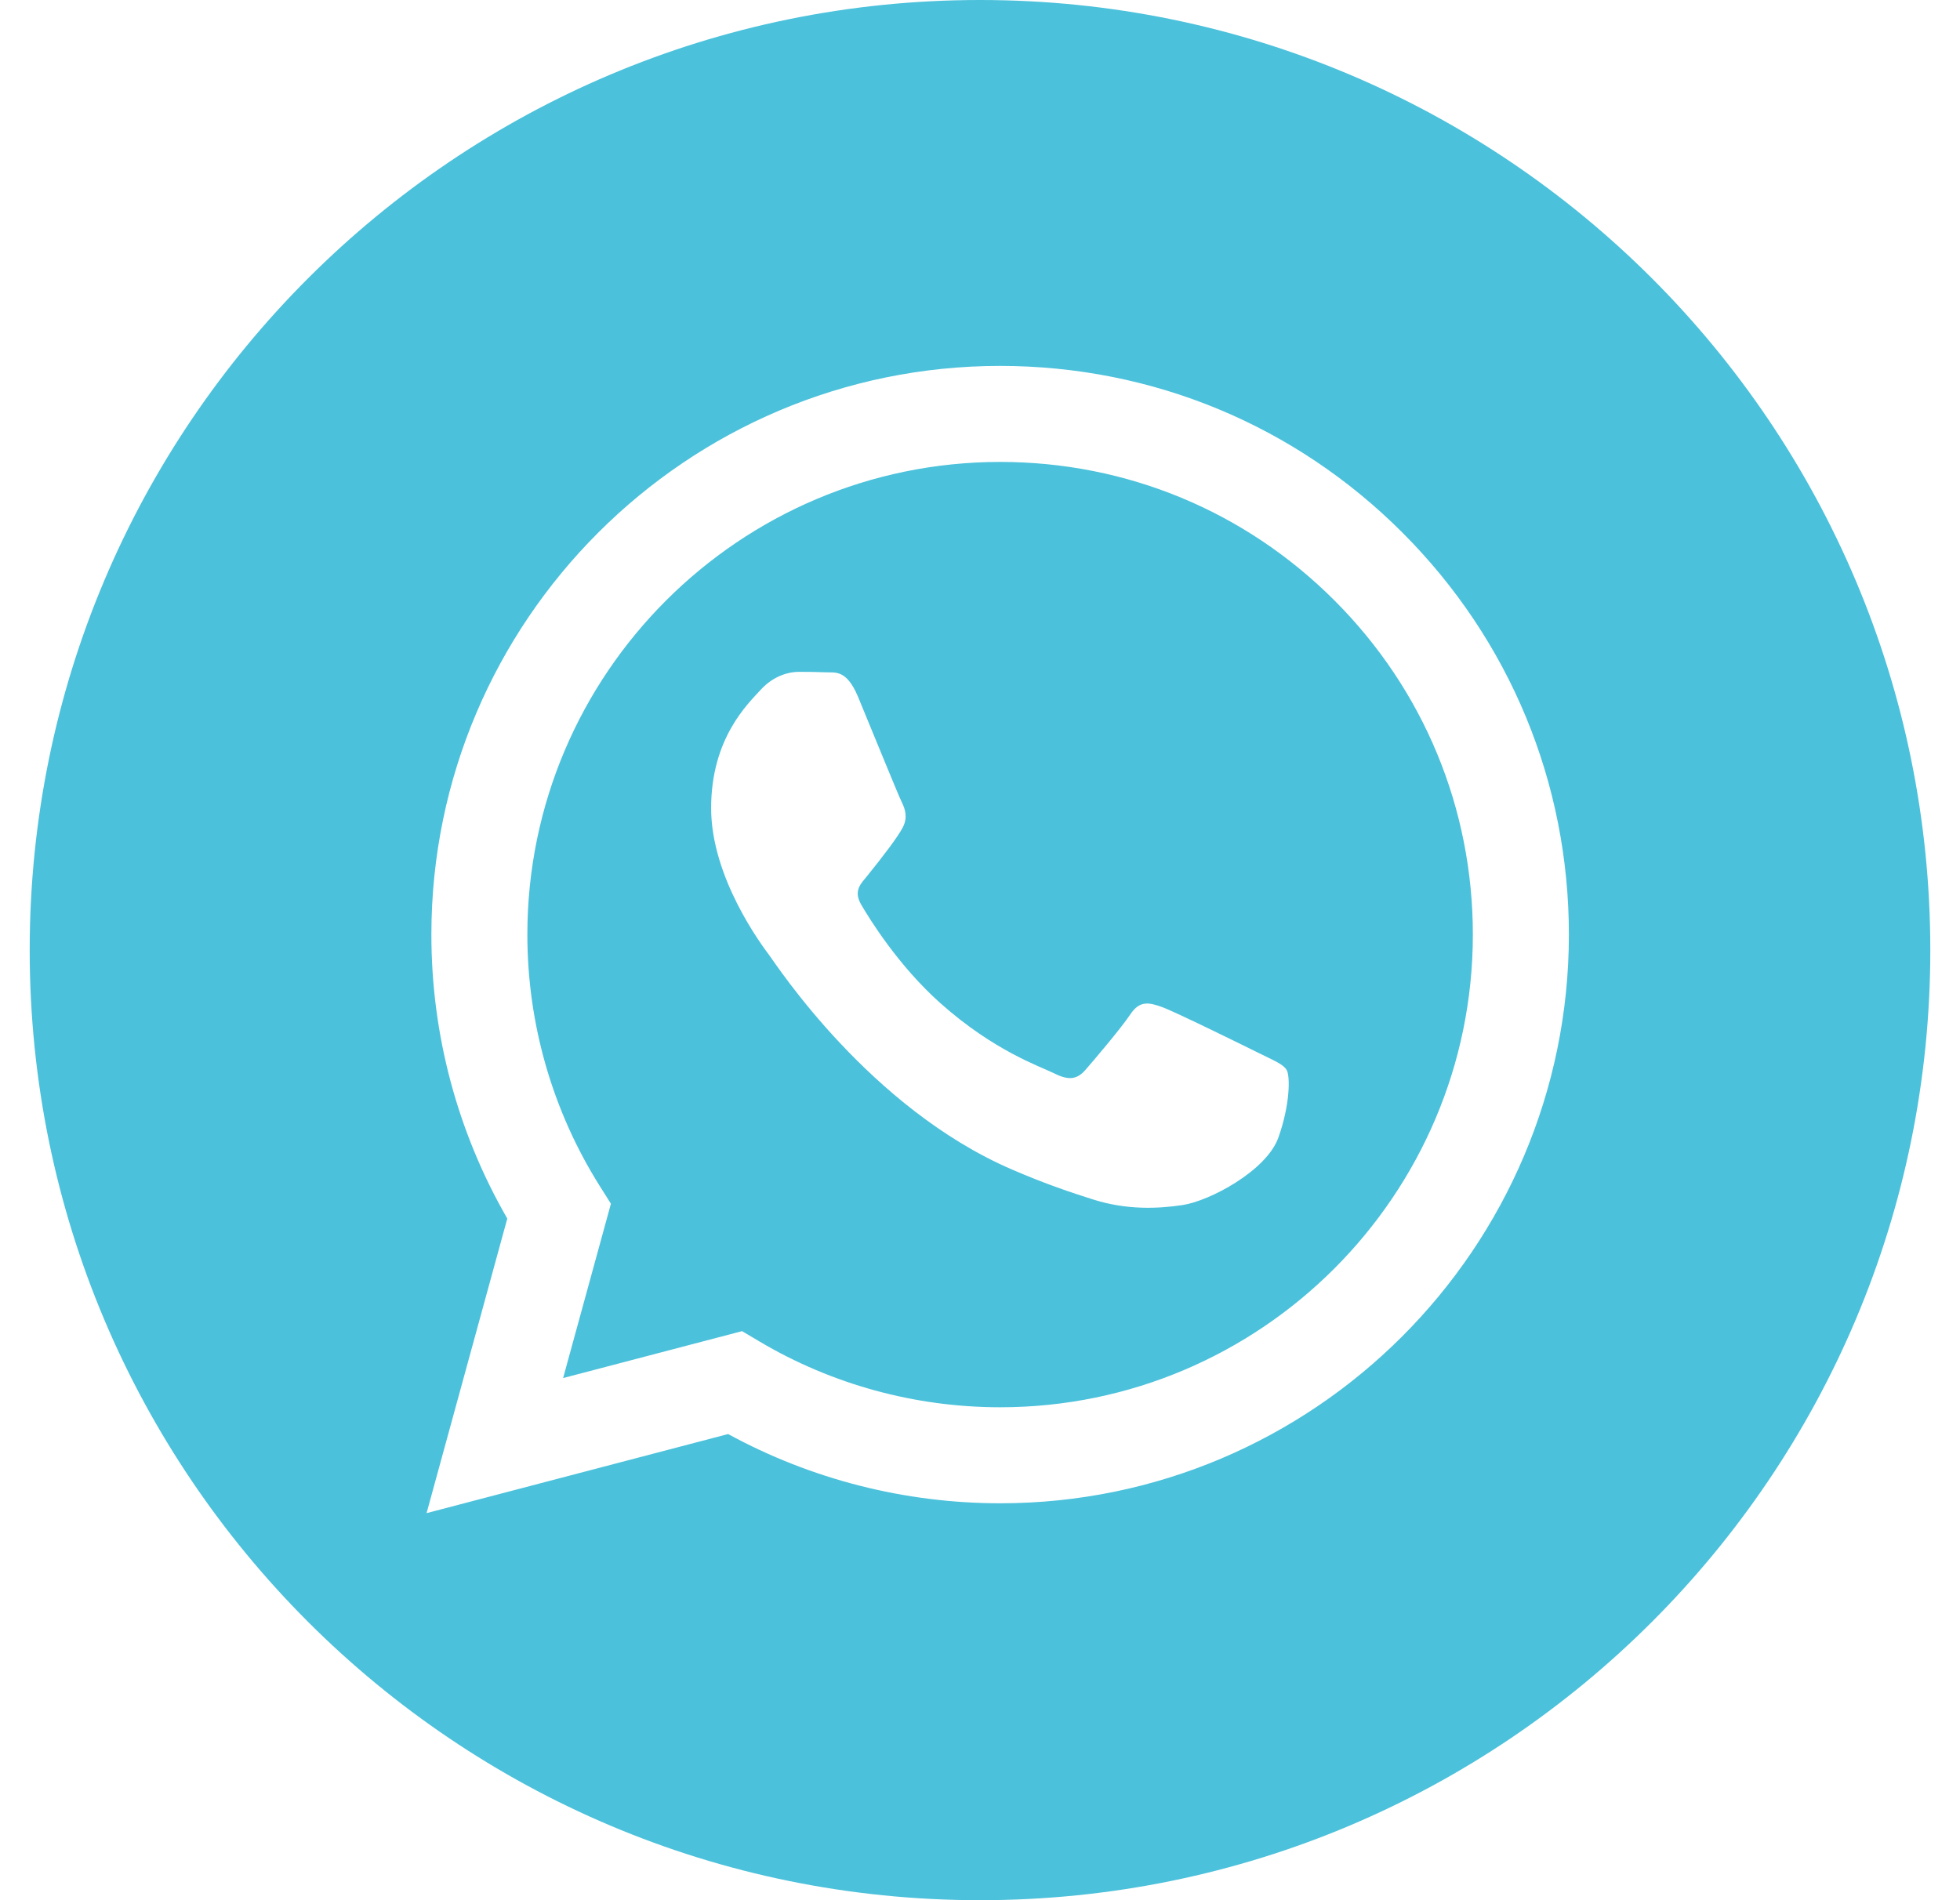 <svg width="33" height="32" viewBox="0 0 33 32" fill="none" xmlns="http://www.w3.org/2000/svg">
<g clip-path="url(#clip0_372_1009)">
<path d="M16.5 0C7.665 0 0.5 7.165 0.5 16C0.5 24.835 7.665 32 16.5 32C25.335 32 32.5 24.835 32.5 16C32.5 7.165 25.335 0 16.5 0ZM16.839 25.316C16.839 25.316 16.839 25.316 16.839 25.316H16.835C15.232 25.315 13.658 24.913 12.259 24.15L7.182 25.482L8.541 20.521C7.703 19.069 7.262 17.422 7.263 15.735C7.265 10.457 11.561 6.162 16.839 6.162C19.401 6.163 21.805 7.16 23.613 8.97C25.421 10.779 26.416 13.185 26.415 15.742C26.413 21.021 22.117 25.316 16.839 25.316Z" fill="#4BC1DB"/>
<path d="M16.842 7.779C12.452 7.779 8.881 11.348 8.879 15.736C8.879 17.239 9.3 18.703 10.096 19.97L10.286 20.271L9.481 23.207L12.494 22.417L12.785 22.59C14.007 23.315 15.408 23.698 16.836 23.699H16.839C21.226 23.699 24.796 20.129 24.798 15.742C24.799 13.616 23.972 11.617 22.469 10.113C20.967 8.609 18.968 7.78 16.842 7.779ZM21.524 19.157C21.325 19.715 20.369 20.225 19.909 20.294C19.497 20.355 18.975 20.381 18.402 20.199C18.054 20.089 17.609 19.942 17.038 19.695C14.637 18.659 13.07 16.243 12.95 16.084C12.831 15.924 11.973 14.786 11.973 13.609C11.973 12.432 12.591 11.853 12.81 11.614C13.03 11.374 13.289 11.314 13.449 11.314C13.608 11.314 13.768 11.316 13.907 11.322C14.054 11.33 14.252 11.267 14.446 11.733C14.645 12.212 15.123 13.389 15.183 13.509C15.243 13.629 15.283 13.769 15.203 13.928C15.123 14.088 14.858 14.432 14.605 14.746C14.499 14.878 14.361 14.995 14.5 15.235C14.64 15.474 15.12 16.257 15.831 16.892C16.745 17.706 17.516 17.959 17.756 18.079C17.995 18.198 18.134 18.178 18.274 18.019C18.413 17.859 18.872 17.321 19.032 17.081C19.191 16.842 19.351 16.882 19.57 16.961C19.789 17.041 20.966 17.62 21.205 17.739C21.444 17.859 21.604 17.919 21.663 18.019C21.723 18.119 21.723 18.598 21.524 19.157Z" fill="#4BC1DB"/>
</g>
<defs>
<clipPath id="clip0_372_1009">
<rect width="32" height="32" fill="white" transform="translate(0.5)"/>
</clipPath>
</defs>
</svg>

